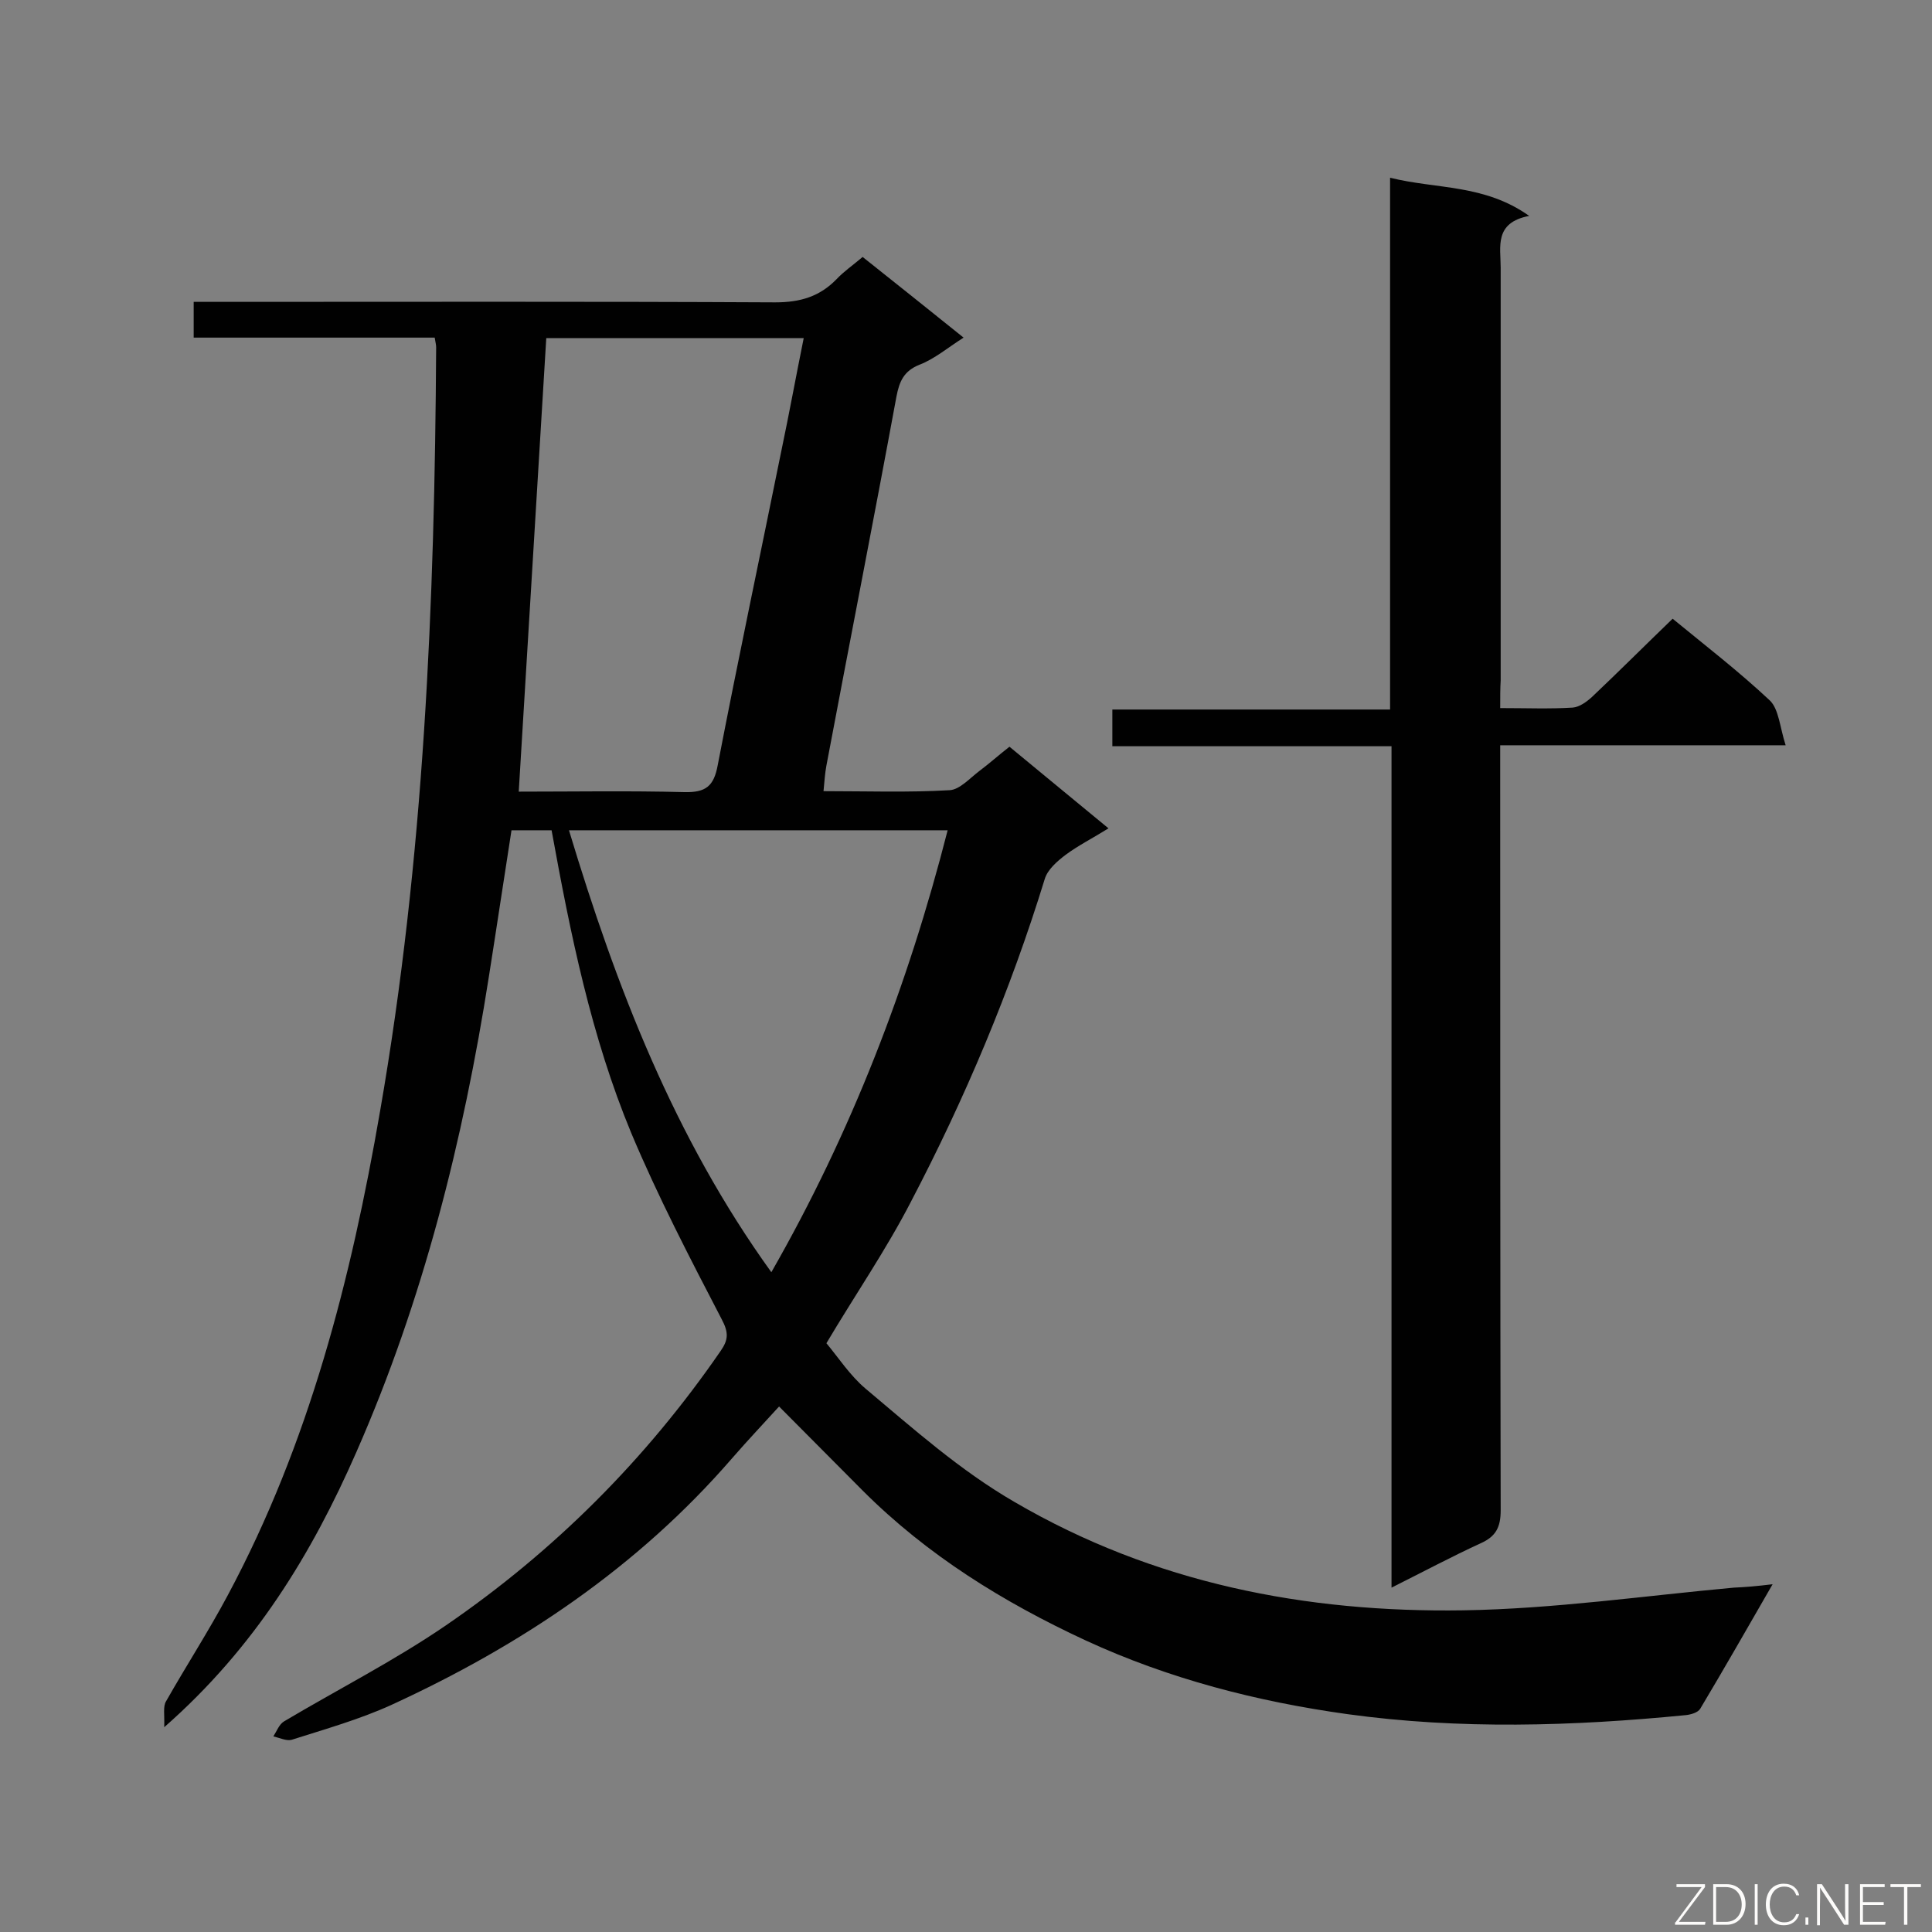 <svg enable-background="new 0 0 400 400" viewBox="0 0 400 400" xmlns="http://www.w3.org/2000/svg"><rect x="0" y="0" width="400" height="400" fill="#808080" stroke="none"/><path d="m367 328c-5.3 9.2-10.1 17.6-15 25.8-.5.8-2 1.2-3 1.3-23.4 2.3-46.8 3-70-.2-18.7-2.6-37-7.3-54.3-15.3-17-7.9-32.7-17.6-46.1-31-5.8-5.8-11.5-11.6-17.3-17.4-3 3.3-6.5 7-9.8 10.8-19.5 22.5-43.7 38.7-70.5 51-6.6 3-13.7 5-20.6 7.2-1.1.3-2.5-.4-3.8-.7.7-1.1 1.2-2.5 2.2-3.1 11.1-6.6 22.7-12.5 33.4-19.8 22.5-15.4 41.5-34.4 57-56.9 1.6-2.3 1.7-3.8.2-6.6-6.6-12.7-13.2-25.4-18.7-38.5-8.3-20-12.6-41.2-16.5-62.7-2.9 0-5.5 0-8.3 0-1.6 10.2-3.1 20.3-4.7 30.4-5.3 33.8-13.6 66.9-27.4 98.3-9.2 21-21 40.5-39.8 57 .1-2.6-.3-4.3.4-5.4 4.2-7.4 8.8-14.5 12.8-22 16.8-31.4 25.5-65.4 31.5-100.2 9.1-52.3 11.3-105.1 11.6-158.1 0-.4-.1-.9-.3-2-16.5 0-33.1 0-49.9 0 0-2.7 0-4.7 0-7.4h5.4c38.3 0 76.7-.1 115 .1 5.2 0 9.2-1.2 12.7-4.8 1.5-1.6 3.4-2.9 5.4-4.6 6.9 5.5 13.7 10.9 20.9 16.7-3.3 2.1-6 4.4-9.1 5.6-3.3 1.3-4.2 3.5-4.8 6.6-4.7 25.5-9.7 50.9-14.5 76.4-.3 1.6-.4 3.2-.6 5.3 8.9 0 17.5.3 26.1-.2 2.1-.1 4.2-2.5 6.2-4s3.9-3.2 6.2-5c6.7 5.5 13.3 11 20.5 16.9-3.2 2-6.2 3.5-8.9 5.5-1.7 1.3-3.7 3-4.3 5-7.1 23.1-16.5 45.4-27.7 66.8-5.1 9.9-11.5 19.2-17.5 29.3 2.5 3 4.9 6.7 8.1 9.4 9.9 8.3 19.5 16.9 30.9 23.5 28.8 16.8 60.2 22.9 92.9 22.4 18.7-.3 37.4-3 56-4.7 2.4-.1 4.7-.3 8-.7zm-253.9-258c-1.9 31.3-3.8 62.4-5.7 93.9 11.3 0 22.8-.2 34.3.1 4.4.1 6.1-1.2 6.9-5.6 4.2-21.8 8.8-43.5 13.2-65.2 1.6-7.6 3-15.3 4.6-23.2-18.2 0-35.7 0-53.3 0zm4.7 101.9c9.8 32.5 21.8 63.6 41.9 91.5 16.6-29 28.3-59.4 36.5-91.5-26.3 0-52.2 0-78.4 0z" fill="#010101"/><path d="m310.6 146.6c5.5 0 10.2.2 15-.1 1.4-.1 2.9-1.2 4-2.2 5.6-5.3 11.1-10.8 16.7-16.2 6.7 5.5 13.7 10.9 20.1 16.9 1.9 1.8 2.1 5.6 3.3 9.3-20.5 0-39.5 0-59.1 0v6.2c0 50.7 0 101.5.1 152.2 0 3.5-1 5.4-4.1 6.8-6.1 2.8-11.9 5.9-18.5 9.2 0-58.3 0-116 0-174.2-19.5 0-38.5 0-57.8 0 0-2.7 0-4.9 0-7.6h57.5c0-36.7 0-73 0-110.1 9.7 2.4 19.5 1.3 28.8 7.9-7.3 1.4-5.9 6.4-5.9 10.7v85.5c-.1 1.6-.1 3.4-.1 5.7z" fill="#010101"/><g fill="#fcfbfa"><path d="m346.9 398 5.4-7.3h-5.2v-.6h5.9v.6l-5.4 7.2h5.5l-.1.6h-6.2v-.5z"/><path d="m354.7 390.1h2.8c2.3 0 3.9 1.6 3.9 4.1s-1.6 4.3-3.9 4.3h-2.8zm.6 7.8h2c2.2 0 3.3-1.6 3.3-3.6 0-1.8-1-3.6-3.3-3.6h-2z"/><path d="m363.9 390.1v8.4h-.6v-8.4z"/><path d="m372.5 396.3c-.4 1.3-1.4 2.3-3.2 2.3-2.4 0-3.7-1.9-3.7-4.3 0-2.3 1.2-4.3 3.7-4.3 1.8 0 2.9 1 3.2 2.4h-.6c-.4-1.1-1.1-1.8-2.5-1.8-2.1 0-3 1.9-3 3.7s.9 3.7 3 3.7c1.4 0 2.1-.7 2.5-1.7z"/><path d="m373.8 398.5v-1.5h.6v1.5z"/><path d="m376.2 398.5v-8.4h1c1.3 2 4.4 6.7 4.9 7.6-.1-1.2-.1-2.4-.1-3.8v-3.8h.7v8.4h-.9c-1.2-1.9-4.4-6.8-5-7.7.1 1.1 0 2.3 0 3.9v3.9h-.6z"/><path d="m390 394.4h-4.3v3.5h4.7l-.1.6h-5.2v-8.4h5.1v.6h-4.5v3.1h4.3z"/><path d="m394.2 390.7h-2.8v-.6h6.3v.6h-2.8v7.8h-.7z"/></g></svg>